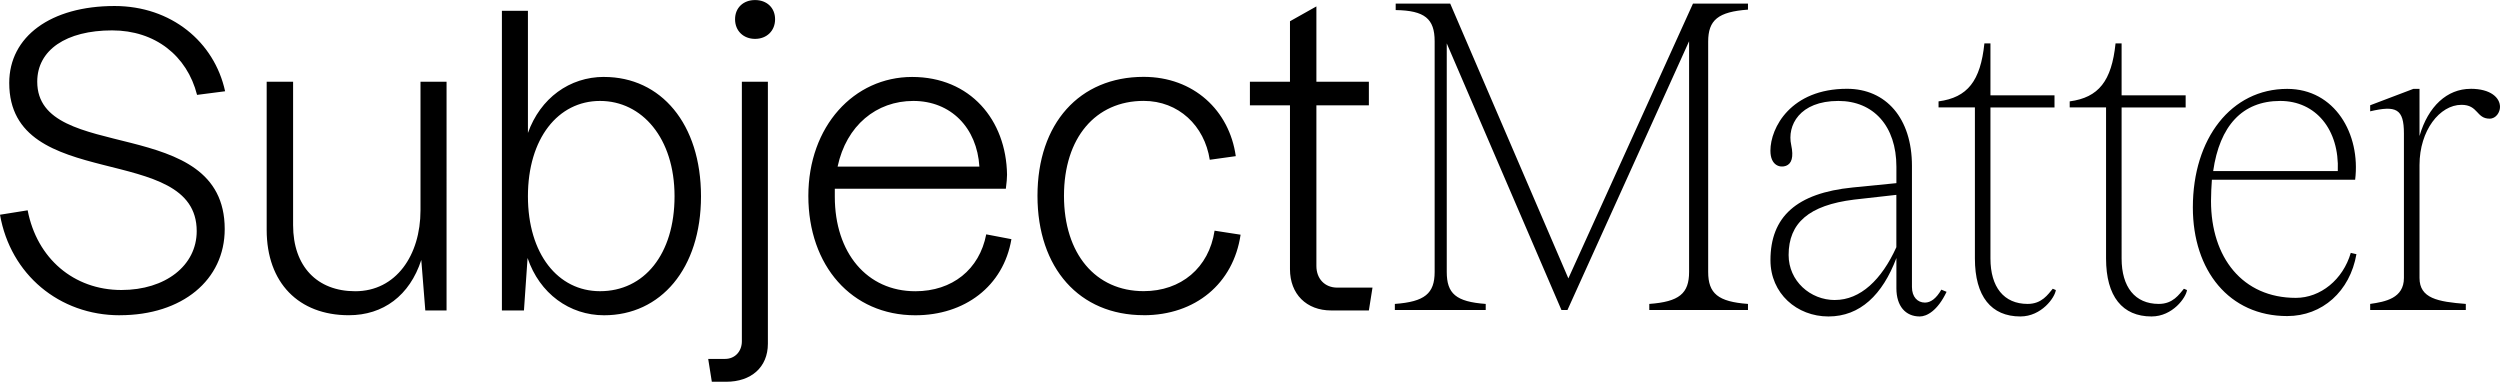 <svg viewBox="0 0 565.94 86.42" xmlns="http://www.w3.org/2000/svg" data-name="Layer 2" id="Layer_2" class="h-6 sm:h-8"><g data-name="Layer 1" id="Layer_1-2"><path d="M559.28,20.11c-5.29,0-9.6,3.92-11.56,10.68v-10.68h-1.37l-9.8,3.72v1.37c5.88-1.37,7.64-.59,7.64,5v32.72c0,4.6-4.21,5.39-7.64,5.88v1.37h21.65v-1.37c-6.37-.49-10.48-1.27-10.48-5.88v-25.57c0-7.84,4.6-13.62,9.5-13.62,3.82,0,3.33,3.13,6.37,3.13,1.47,0,2.35-1.47,2.35-2.65,0-2.06-2.06-4.11-6.66-4.11M516.19,22.85c8.03,0,13.42,6.47,13.03,15.87h-28.21c1.47-10.19,6.56-15.87,15.18-15.87M532.16,57.24c-1.76,6.07-6.86,10.19-12.44,10.19-12.05,0-19.2-9.11-19.2-21.94,0-1.67.1-3.33.2-4.8h32.43c1.27-10.38-4.61-20.57-15.38-20.57-12.64,0-21.36,11.17-21.36,26.84,0,14.3,8.23,24.59,21.36,24.59,7.94,0,14.2-5.58,15.67-14.01l-1.27-.29ZM494.38,65.37c-1.08,1.27-2.45,3.43-5.68,3.43-5.39,0-8.42-3.82-8.42-10.29V24.32h14.5v-2.74h-14.5v-11.76h-1.37c-.88,8.52-3.82,12.25-10.38,13.13v1.37h8.23v34.19c0,8.62,3.72,13.13,10.29,13.13,4.8,0,7.84-4.31,8.03-5.98l-.69-.29ZM464.69,65.37c-1.08,1.27-2.45,3.43-5.68,3.43-5.39,0-8.42-3.82-8.42-10.29V24.32h14.5v-2.74h-14.5v-11.76h-1.37c-.88,8.52-3.82,12.25-10.38,13.13v1.37h8.23v34.19c0,8.62,3.72,13.13,10.29,13.13,4.8,0,7.84-4.31,8.03-5.98l-.69-.29ZM415.38,67.92c-5.58,0-10.48-4.31-10.48-10.19,0-7.25,4.6-11.27,14.79-12.54l9.6-1.08v11.85c-3.33,7.35-8.13,11.95-13.91,11.95M439.48,65.56c-1.18,2.06-2.45,2.94-3.72,2.94-1.67,0-2.94-1.27-2.94-3.53v-27.43c0-10.78-5.88-17.44-14.7-17.44-12.73,0-17.34,8.82-17.34,14.01,0,3.43,2.25,3.92,3.53,3.43s1.76-1.96,1.18-4.7c-.98-4.41,1.86-9.99,10.68-9.99,7.93,0,13.13,5.68,13.13,14.89v3.72l-9.9.98c-12.73,1.27-18.61,6.66-18.61,16.46,0,7.54,5.98,12.74,13.13,12.74s12.24-4.9,15.38-13.23v6.86c0,4.02,2.06,6.37,5.29,6.37,1.57,0,4.02-1.27,6.07-5.58l-1.18-.49ZM395.69.81h-12.44l-28.21,62.21L328.29.81h-12.34v1.47c6.56.1,8.82,1.96,8.82,7.05v52.22c0,4.9-2.25,6.76-9.01,7.25v1.37h20.57v-1.37c-6.76-.49-8.82-2.35-8.82-7.25V9.82l25.96,60.35h1.37l27.53-60.84v52.22c0,4.9-2.25,6.76-9.01,7.25v1.37h22.34v-1.37c-6.76-.49-9.01-2.35-9.01-7.25V9.43c0-4.9,2.25-6.76,9.01-7.25V.81Z" class="fill-dark"></path><path d="M302.72,65.11c-2.81,0-4.72-1.99-4.72-4.9V23.85h11.88v-5.35h-11.88V1.45l-5.98,3.36v13.69h-9.07v5.35h9.07v37.09c0,5.62,3.72,9.34,9.34,9.34h8.52l.82-5.17h-7.98ZM258.9,71.36c11.7,0,20.31-7.16,21.94-18.23l-5.89-.91c-1.27,8.43-7.62,13.69-16.05,13.69-10.88,0-18.04-8.43-18.04-21.58s7.16-21.49,18.04-21.49c7.89,0,13.78,5.62,14.96,13.33l5.89-.82c-1.45-10.34-9.52-17.95-20.86-17.95-14.51,0-24.03,10.52-24.03,26.93s9.52,27.02,24.03,27.02M206.75,22.85c8.52,0,14.42,6.08,14.96,14.87h-32.1c1.99-9.34,8.8-14.87,17.14-14.87M223.26,53.05c-1.54,7.98-7.71,12.88-16.05,12.88-10.97,0-18.23-8.71-18.23-21.4v-1.81h38.72c.18-1.27.27-2.54.27-3.17-.18-12.42-8.34-22.13-21.49-22.13s-23.49,11.15-23.49,26.93,9.79,27.02,24.21,27.02c11.15,0,19.95-6.53,21.76-17.23l-5.71-1.09ZM164.4,86.42c5.62,0,9.43-3.26,9.43-8.61V18.5h-5.89v58.76c0,2.27-1.54,3.99-3.81,3.99h-3.81l.82,5.17h3.26ZM170.93,8.8c2.63,0,4.53-1.81,4.53-4.44s-1.9-4.35-4.53-4.35-4.53,1.72-4.53,4.35,1.9,4.44,4.53,4.44M135.83,65.92c-9.52,0-16.32-8.43-16.32-21.49s6.8-21.58,16.32-21.58,16.87,8.43,16.87,21.58-6.89,21.49-16.87,21.49M136.74,17.41c-7.8,0-14.42,4.81-17.23,12.69V2.45h-5.89v67.83h4.99l.82-11.88c2.72,8.07,9.52,12.97,17.32,12.97,12.79,0,21.94-10.52,21.94-26.93s-9.07-27.02-21.94-27.02M95.19,18.5v29.11c0,10.16-5.53,18.32-14.78,18.32-8.61,0-14.06-5.62-14.06-14.96V18.5h-5.98v33.55c0,11.97,7.25,19.31,18.59,19.31,7.8,0,13.78-4.44,16.41-12.51l.91,11.43h4.81V18.5h-5.89ZM27.11,71.36c14.15,0,23.76-7.98,23.76-19.5,0-26.3-42.44-14.6-42.44-33.37,0-7.16,6.53-11.61,16.96-11.61,9.7,0,16.96,5.71,19.22,14.6l6.35-.82C48.51,9.43,38.72,1.36,25.93,1.36,11.52,1.36,2.09,8.25,2.09,18.77c0,25.12,42.44,13.15,42.44,33.55,0,7.8-7.07,13.33-17.05,13.33-10.79,0-19.13-7.16-21.22-18.04l-6.26,1c2.36,13.51,13.42,22.76,27.11,22.76" class="fill-dark"></path></g></svg>